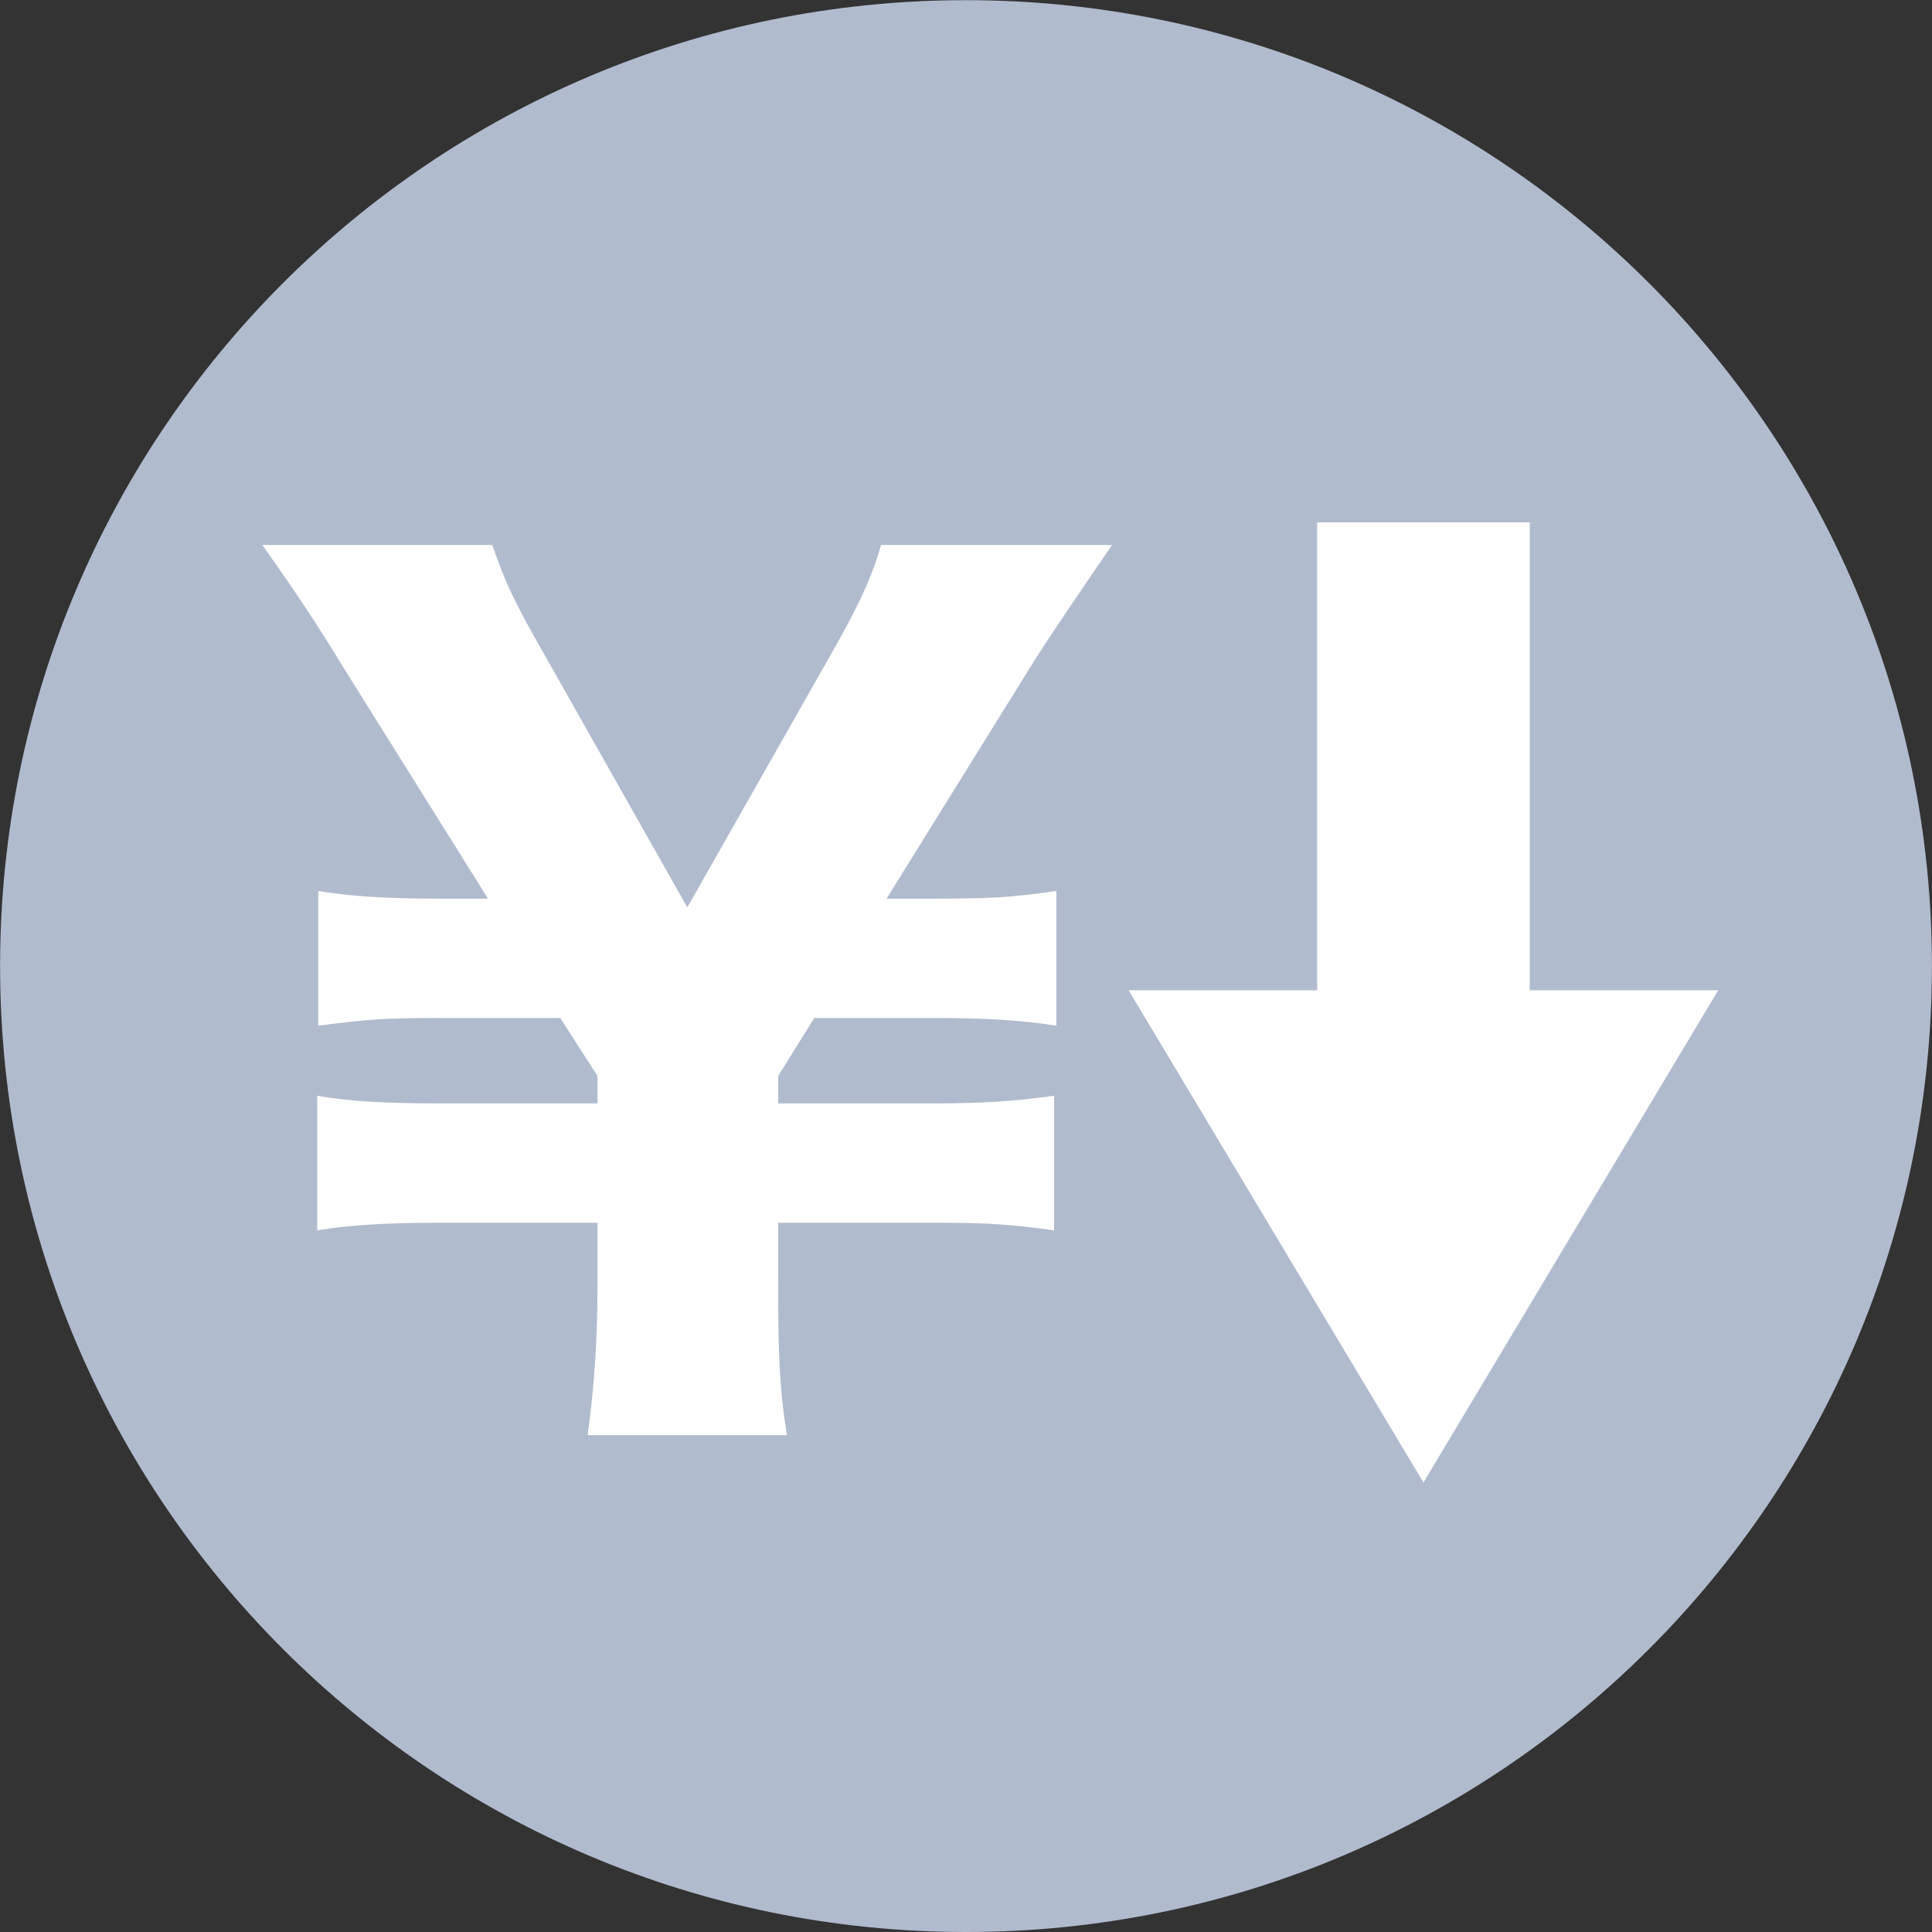 <svg width="94" height="94" viewBox="0 0 94 94" fill="none" xmlns="http://www.w3.org/2000/svg">
<rect x="0" y="0" width="94" height="94" fill="#333333" stroke="none"/>
<path fill-rule="evenodd" clip-rule="evenodd" d="M47 0.008C72.955 0.008 93.996 21.048 93.996 47.004C93.996 72.959 72.955 94 47 94C21.045 94 0.004 72.959 0.004 47.004C0.004 21.048 21.045 0.008 47 0.008Z" fill="#B1BBCE"/>
<path fill-rule="evenodd" clip-rule="evenodd" d="M38.287 69.827C37.915 67.536 37.861 65.778 37.861 62.475V59.492H45.426C47.877 59.492 49.049 59.545 51.286 59.865V53.312C49.368 53.578 47.877 53.685 45.426 53.685H37.861V52.353L39.619 49.53H45.479C47.983 49.53 49.635 49.636 51.393 49.903V43.35C49.155 43.67 48.196 43.723 45.479 43.723H43.135L50.114 32.482C50.86 31.257 53.364 27.581 54.11 26.516H42.869C42.443 28.007 41.803 29.446 40.365 31.95L33.44 44.149L26.514 31.896C25.076 29.393 24.543 28.274 23.957 26.516H12.77C14.528 29.02 15.38 30.298 16.712 32.482L23.744 43.723H21.4C18.79 43.723 17.085 43.616 15.487 43.35V49.903C17.991 49.583 18.683 49.53 21.4 49.53H27.26L29.071 52.353V53.685H21.293C18.736 53.685 16.872 53.578 15.433 53.312V59.865C16.978 59.598 18.896 59.492 21.293 59.492H29.071V62.475C29.071 65.245 28.911 67.483 28.592 69.827H38.287Z" fill="white"/>
<path fill-rule="evenodd" clip-rule="evenodd" d="M83.598 48.184L69.256 72.129L54.915 48.184H64.084V25.415H74.429V48.184H83.598Z" fill="white"/>
</svg>
